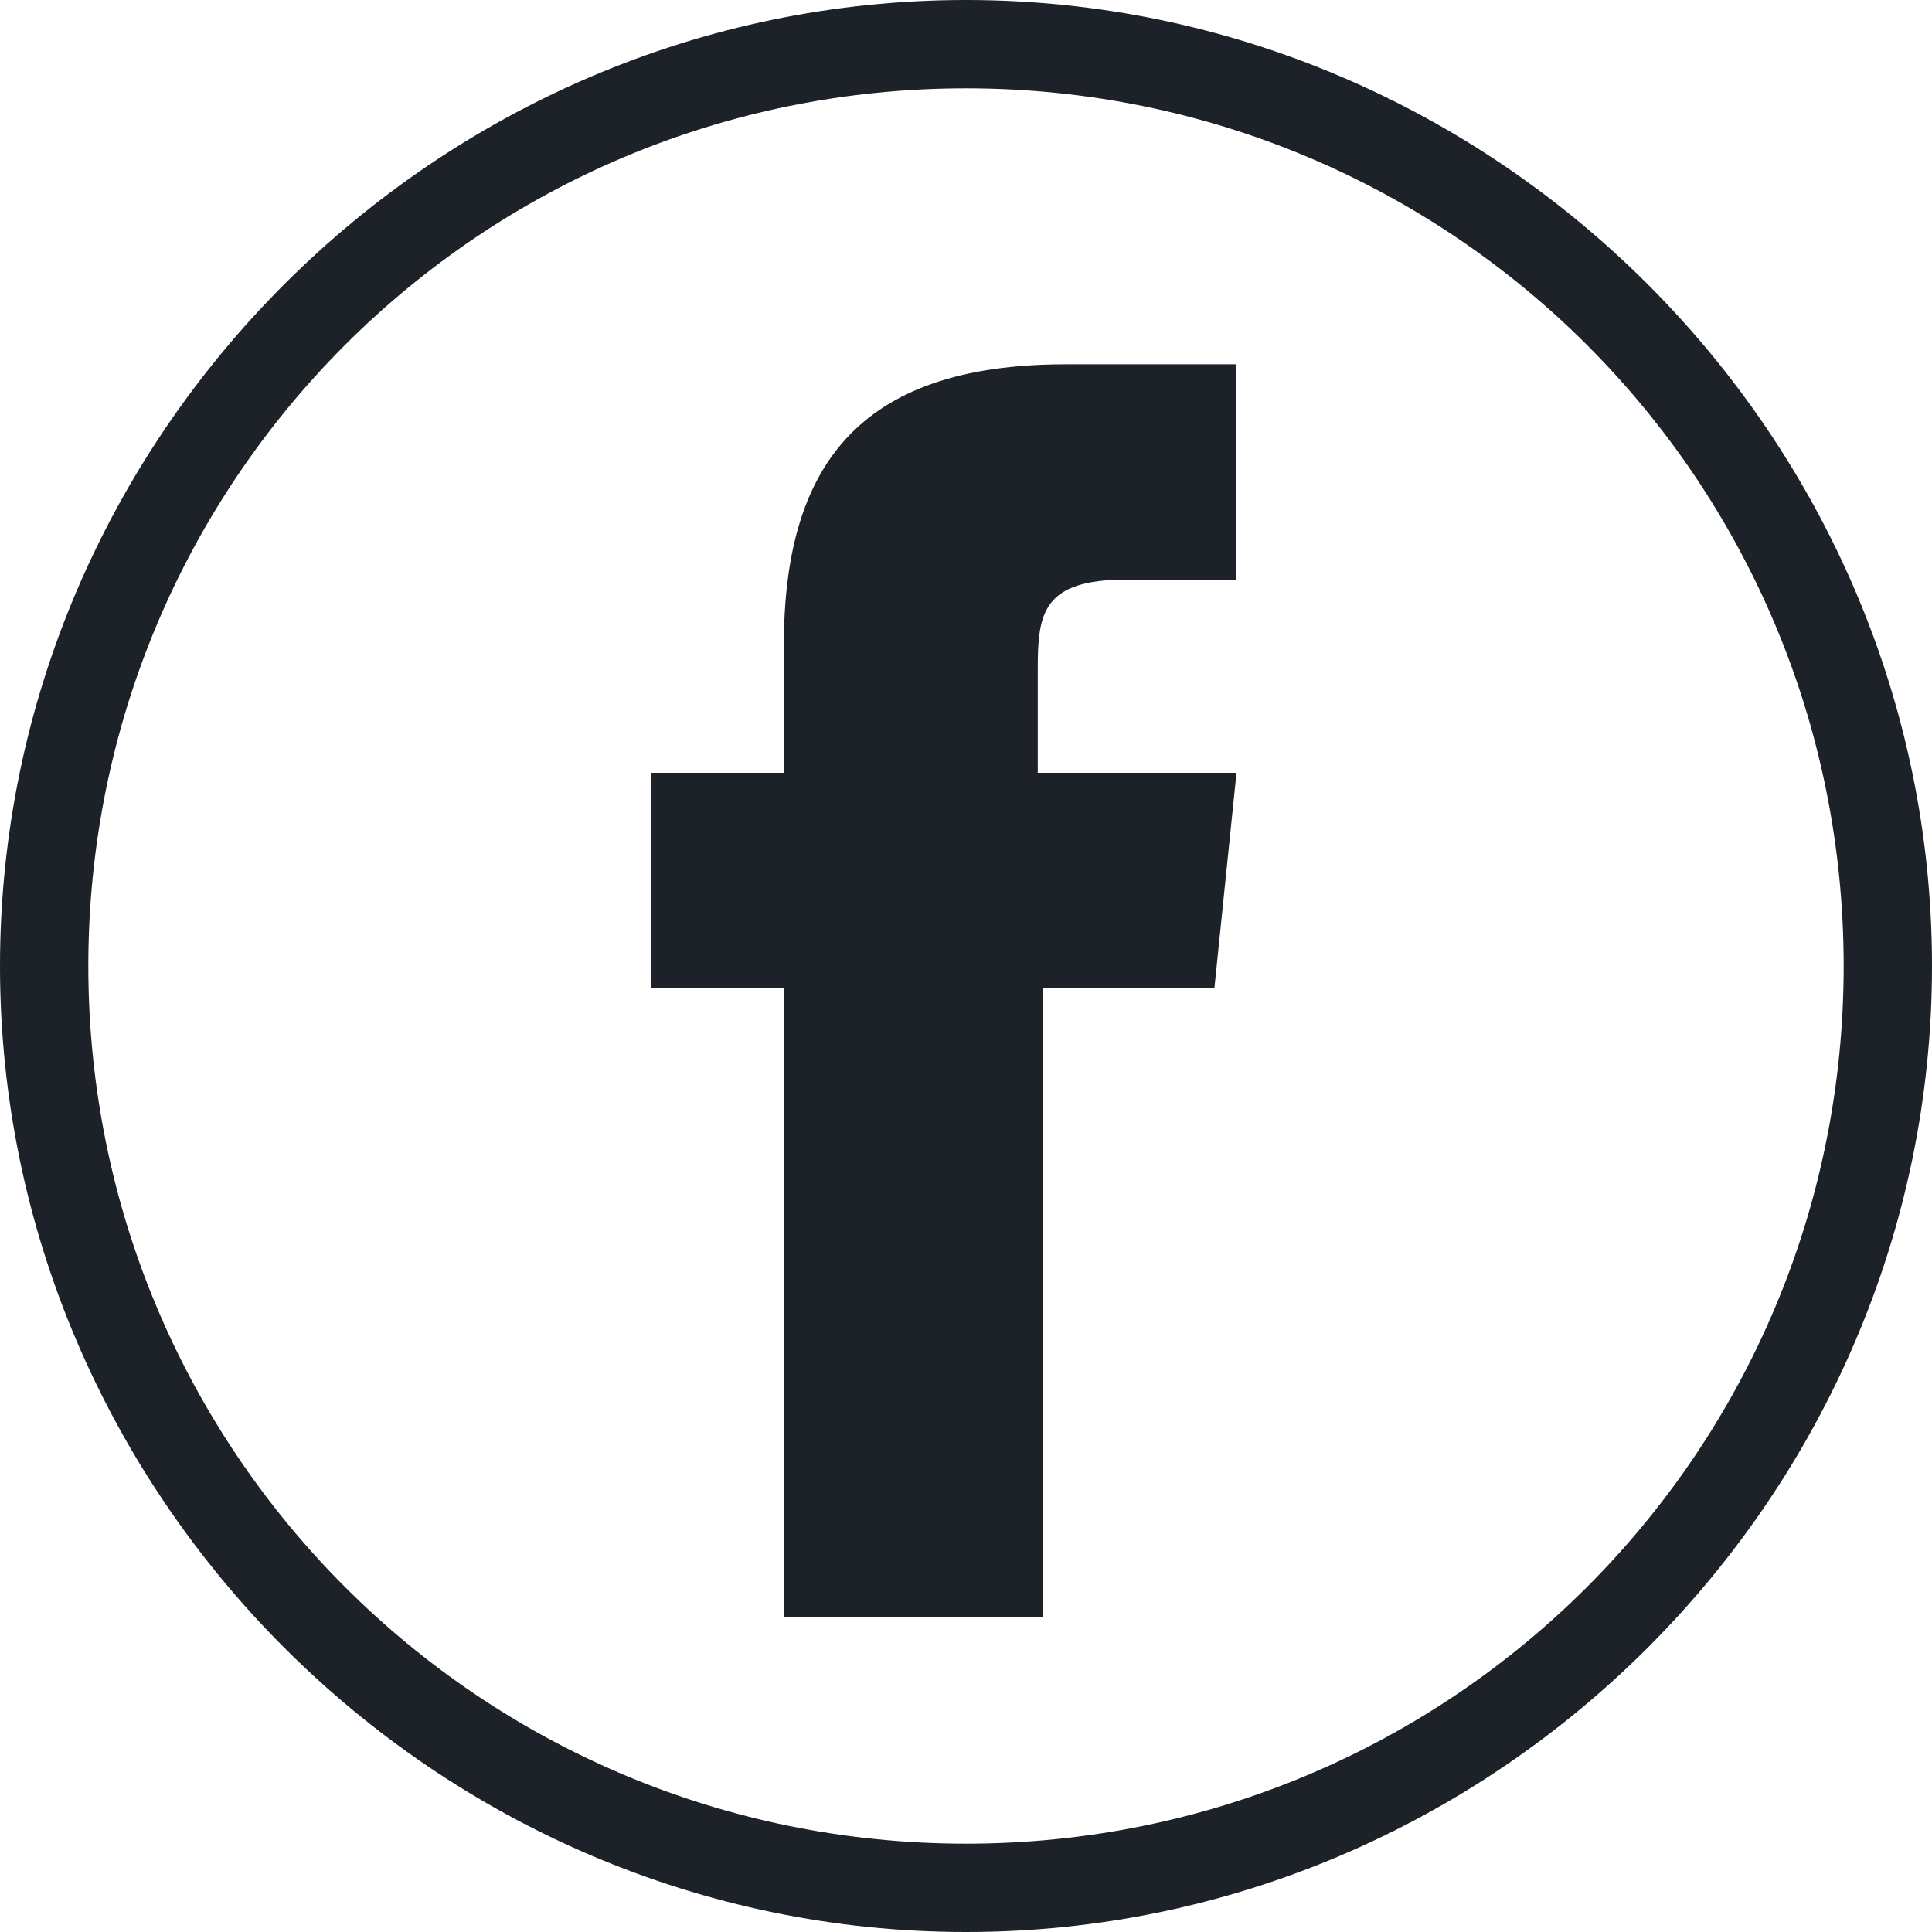 <?xml version="1.0" encoding="utf-8"?>
<!-- Generator: Adobe Illustrator 21.1.0, SVG Export Plug-In . SVG Version: 6.00 Build 0)  -->
<svg version="1.1" id="Layer_1" xmlns="http://www.w3.org/2000/svg" xmlns:xlink="http://www.w3.org/1999/xlink" x="0px" y="0px"
	 viewBox="0 0 35 35" style="enable-background:new 0 0 35 35;" xml:space="preserve">
<style type="text/css">
	.st0{fill:#1C2227;}
</style>
<title>footer_icon_facebook copy</title>
<desc>Created with Sketch.</desc>
<g>
	<path class="st0" d="M18.8,12.1c0-1,0.1-1.6,1.6-1.6h2V6.6h-3.1c-3.8,0-5.1,1.9-5.1,5.1V14h-2.4v3.9h2.4v11.4h4.7V17.9h3.1l0.4-3.9
		h-3.6L18.8,12.1z"/>
	<path class="st0" d="M17.5,0C7.9,0,0,7.9,0,17.5S7.9,35,17.5,35C27.1,35,35,27.1,35,17.5S27.1,0,17.5,0z M17.5,33.4
		c-8.8,0-15.9-7.1-15.9-15.9S8.7,1.6,17.5,1.6c8.8,0,15.9,7.1,15.9,15.9S26.3,33.4,17.5,33.4z"/>
</g>
</svg>
